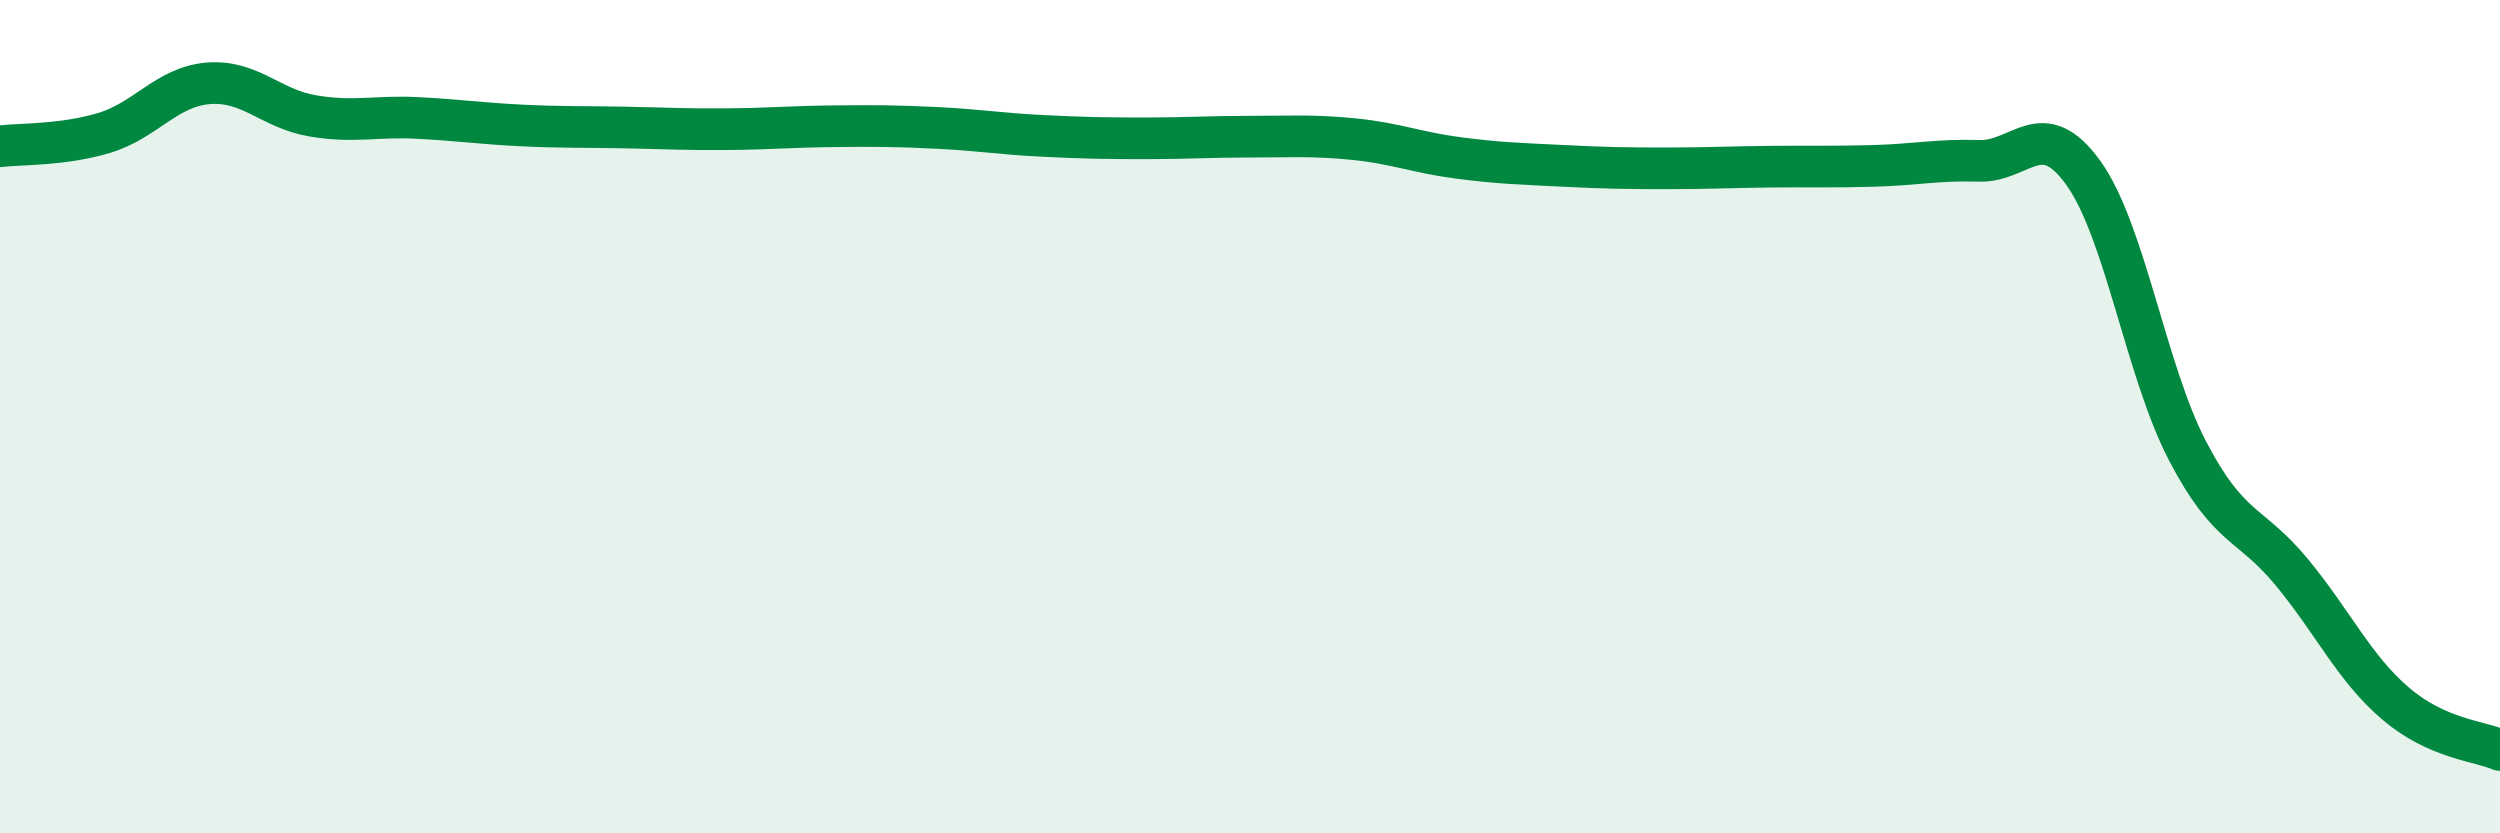 
    <svg width="60" height="20" viewBox="0 0 60 20" xmlns="http://www.w3.org/2000/svg">
      <path
        d="M 0,3.51 C 0.5,3.45 1.5,3.49 2.5,3.19 C 3.5,2.89 4,2.08 5,2 C 6,1.92 6.5,2.61 7.5,2.78 C 8.5,2.95 9,2.78 10,2.83 C 11,2.88 11.5,2.96 12.5,3.01 C 13.5,3.06 14,3.04 15,3.06 C 16,3.08 16.5,3.11 17.5,3.1 C 18.5,3.09 19,3.04 20,3.03 C 21,3.02 21.5,3.02 22.5,3.07 C 23.5,3.12 24,3.21 25,3.26 C 26,3.31 26.5,3.32 27.5,3.32 C 28.5,3.32 29,3.28 30,3.28 C 31,3.28 31.5,3.24 32.5,3.34 C 33.5,3.44 34,3.66 35,3.79 C 36,3.92 36.5,3.93 37.5,3.98 C 38.5,4.03 39,4.04 40,4.04 C 41,4.04 41.5,4.01 42.5,4 C 43.5,3.99 44,4.01 45,3.98 C 46,3.95 46.5,3.83 47.5,3.86 C 48.5,3.89 49,2.76 50,4.15 C 51,5.54 51.5,8.9 52.5,10.82 C 53.5,12.74 54,12.52 55,13.73 C 56,14.94 56.5,16.04 57.5,16.89 C 58.5,17.74 59.5,17.78 60,18L60 20L0 20Z"
        fill="#008740"
        opacity="0.1"
        stroke-linecap="round"
        stroke-linejoin="round"
      />
      <path
        d="M 0,3.51 C 0.5,3.45 1.5,3.49 2.5,3.19 C 3.5,2.89 4,2.08 5,2 C 6,1.92 6.5,2.61 7.5,2.78 C 8.5,2.95 9,2.78 10,2.83 C 11,2.88 11.5,2.96 12.5,3.01 C 13.5,3.06 14,3.04 15,3.06 C 16,3.08 16.5,3.11 17.5,3.1 C 18.5,3.09 19,3.04 20,3.03 C 21,3.02 21.5,3.02 22.5,3.07 C 23.5,3.12 24,3.21 25,3.26 C 26,3.31 26.5,3.32 27.5,3.32 C 28.5,3.32 29,3.28 30,3.28 C 31,3.28 31.5,3.24 32.5,3.34 C 33.5,3.44 34,3.66 35,3.79 C 36,3.92 36.5,3.93 37.5,3.98 C 38.5,4.03 39,4.04 40,4.04 C 41,4.04 41.5,4.01 42.5,4 C 43.5,3.99 44,4.01 45,3.98 C 46,3.95 46.5,3.83 47.5,3.86 C 48.5,3.89 49,2.76 50,4.15 C 51,5.54 51.5,8.9 52.5,10.82 C 53.5,12.74 54,12.52 55,13.73 C 56,14.94 56.5,16.04 57.5,16.89 C 58.5,17.74 59.5,17.78 60,18"
        stroke="#008740"
        stroke-width="1"
        fill="none"
        stroke-linecap="round"
        stroke-linejoin="round"
      />
    </svg>
  